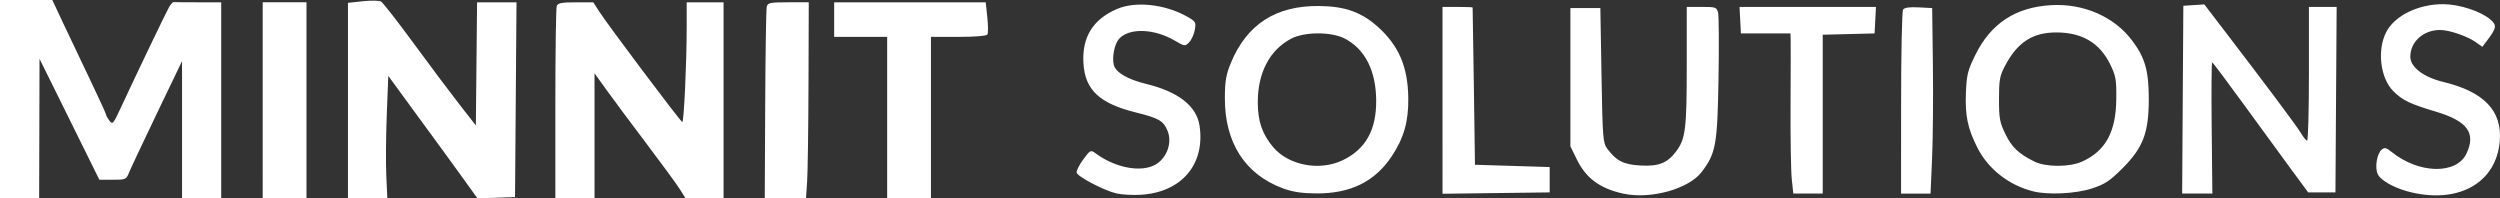 <?xml version="1.0" encoding="UTF-8" standalone="no"?>
<!-- Created with Inkscape (http://www.inkscape.org/) -->

<svg
   width="287.049mm"
   height="22.775mm"
   viewBox="0 0 287.049 22.775"
   version="1.1"
   id="svg1"
   xml:space="preserve"
   xmlns:inkscape="http://www.inkscape.org/namespaces/inkscape"
   xmlns:sodipodi="http://sodipodi.sourceforge.net/DTD/sodipodi-0.dtd"
   xmlns="http://www.w3.org/2000/svg"
   xmlns:svg="http://www.w3.org/2000/svg"><rect x="0" y="0" width="287.049" height="22.775" fill="#333333" stroke="none"/><sodipodi:namedview
     id="namedview1"
     pagecolor="#ffffff"
     bordercolor="#000000"
     borderopacity="0.25"
     inkscape:showpageshadow="2"
     inkscape:pageopacity="0.0"
     inkscape:pagecheckerboard="0"
     inkscape:deskcolor="#d1d1d1"
     inkscape:document-units="mm" /><defs
     id="defs1" /><g
     inkscape:label="Layer 1"
     inkscape:groupmode="layer"
     id="layer1"
     transform="translate(37.881,-233.716)"><path
       style="fill:#ffffff"
       d="m -37.881,245.093 v -11.377 h 3.003 3.003 l 1.274,2.712 c 0.701,1.492 2.088,4.41 3.083,6.485 0.995,2.075 1.812,3.861 1.817,3.969 0.005,0.108 0.179,0.421 0.388,0.697 0.353,0.466 0.444,0.364 1.287,-1.455 1.744,-3.759 5.195,-10.958 5.549,-11.573 0.196,-0.341 0.435,-0.609 0.531,-0.595 0.096,0.014 1.364,0.025 2.82,0.025 h 2.646 v 11.245 11.245 h -2.249 -2.249 v -7.869 -7.869 l -2.861,5.951 c -1.573,3.273 -3.016,6.338 -3.207,6.811 -0.335,0.832 -0.397,0.86 -1.886,0.86 h -1.539 l -3.436,-6.945 -3.436,-6.945 -0.021,8.004 -0.021,8.004 h -2.249 -2.249 z m 30.163,0.132 v -11.245 h 2.514 2.514 v 11.245 11.245 H -5.205 -7.719 Z m 9.79,0.031 v -11.214 l 1.708,-0.183 c 0.939,-0.101 1.881,-0.085 2.093,0.035 0.212,0.12 1.914,2.303 3.782,4.852 1.868,2.549 4.23,5.699 5.249,7.002 l 1.852,2.369 0.07,-7.068 0.07,-7.068 h 2.264 2.264 l -0.085,11.179 -0.085,11.179 -2.157,0.076 -2.157,0.076 -1.672,-2.325 c -0.92,-1.279 -2.032,-2.813 -2.473,-3.409 -0.44,-0.596 -1.991,-2.714 -3.447,-4.706 l -2.646,-3.623 -0.174,4.442 c -0.096,2.443 -0.121,5.602 -0.056,7.021 l 0.119,2.58 H 4.33 2.071 Z m 23.812,0.388 c 0,-5.954 0.072,-11.015 0.161,-11.245 0.127,-0.332 0.581,-0.418 2.183,-0.415 l 2.022,0.003 0.629,0.989 c 0.952,1.497 9.402,12.744 9.582,12.754 0.187,0.01 0.504,-6.831 0.504,-10.881 v -2.868 h 2.117 2.117 v 11.245 11.245 h -2.186 -2.186 l -0.658,-1.042 c -0.362,-0.573 -2.083,-2.925 -3.824,-5.226 -1.741,-2.301 -3.795,-5.059 -4.564,-6.129 l -1.399,-1.946 v 7.172 7.172 h -2.249 -2.249 z m 24.095,0.077 c 0.027,-5.912 0.107,-10.972 0.179,-11.245 0.114,-0.438 0.405,-0.496 2.476,-0.496 h 2.346 l -0.029,9.327 c -0.016,5.13 -0.087,10.19 -0.158,11.245 l -0.129,1.918 H 52.296 49.929 Z M 63.983,247.21 v -9.26 H 60.941 57.898 v -1.984 -1.984 h 8.7 8.7 l 0.183,1.712 c 0.101,0.942 0.108,1.835 0.015,1.984 -0.1,0.162 -1.449,0.272 -3.328,0.272 H 69.01 v 9.26 9.26 h -2.514 -2.514 z m 26.326,8.716 c -1.466,-0.354 -4.482,-1.933 -4.571,-2.393 -0.04,-0.208 0.301,-0.888 0.759,-1.511 0.796,-1.082 0.858,-1.113 1.396,-0.715 2.505,1.853 5.767,2.32 7.286,1.042 1.088,-0.916 1.494,-2.427 0.981,-3.654 -0.463,-1.107 -1.003,-1.417 -3.59,-2.058 -4.201,-1.04 -5.854,-2.579 -6.048,-5.632 -0.191,-3.005 1.08,-5.072 3.849,-6.258 2.143,-0.918 5.508,-0.554 8.044,0.871 0.999,0.561 1.05,0.65 0.891,1.529 -0.093,0.513 -0.385,1.154 -0.65,1.425 -0.468,0.479 -0.511,0.474 -1.641,-0.188 -2.388,-1.399 -5.245,-1.491 -6.408,-0.206 -0.522,0.577 -0.829,2.112 -0.6,2.997 0.223,0.859 1.589,1.661 3.706,2.174 3.698,0.897 5.799,2.538 6.138,4.795 0.667,4.447 -2.072,7.662 -6.762,7.936 -0.946,0.055 -2.196,-0.015 -2.778,-0.155 z m 58.208,0.025 c -2.682,-0.583 -4.28,-1.757 -5.344,-3.923 l -0.742,-1.51 v -7.938 -7.938 h 1.72 1.72 l 0.132,7.72 c 0.125,7.273 0.164,7.763 0.678,8.45 1.031,1.38 1.862,1.798 3.788,1.907 2.094,0.118 3.085,-0.271 4.093,-1.607 1.086,-1.44 1.227,-2.562 1.229,-9.79 l 0.001,-6.813 h 1.715 c 1.614,0 1.725,0.039 1.883,0.67 0.092,0.369 0.114,3.792 0.048,7.607 -0.131,7.589 -0.303,8.536 -1.944,10.688 -1.483,1.944 -5.866,3.153 -8.978,2.476 z m 90.62,-0.113 c -1.915,-0.426 -3.655,-1.352 -4.013,-2.136 -0.349,-0.767 -0.09,-2.347 0.46,-2.804 0.331,-0.275 0.528,-0.231 1.117,0.247 3.127,2.538 7.461,2.641 8.617,0.204 1.115,-2.35 0.12,-3.725 -3.476,-4.802 -3.037,-0.909 -3.865,-1.308 -4.93,-2.372 -1.491,-1.491 -1.875,-4.713 -0.807,-6.778 0.979,-1.894 3.694,-3.218 6.564,-3.201 1.843,0.011 4.295,0.812 5.403,1.765 0.767,0.66 0.712,0.965 -0.448,2.494 l -0.484,0.637 -0.761,-0.54 c -0.962,-0.682 -3.051,-1.396 -4.086,-1.396 -1.917,0 -3.422,1.348 -3.422,3.064 0,1.194 1.5,2.35 3.755,2.894 4.719,1.139 6.803,3.32 6.514,6.815 -0.388,4.675 -4.535,7.124 -10.004,5.908 z m -129.707,-0.493 c -4.354,-1.611 -6.693,-5.251 -6.672,-10.384 0.008,-1.945 0.135,-2.685 0.695,-4.035 1.834,-4.429 5.176,-6.578 10.139,-6.52 2.974,0.034 4.857,0.704 6.741,2.399 2.404,2.161 3.436,4.578 3.484,8.163 0.037,2.698 -0.507,4.606 -1.913,6.712 -1.939,2.904 -4.745,4.276 -8.684,4.245 -1.629,-0.013 -2.704,-0.177 -3.79,-0.579 z m 6.808,-3.209 c 2.674,-1.264 3.923,-3.478 3.895,-6.902 -0.028,-3.407 -1.28,-5.874 -3.594,-7.082 -1.542,-0.805 -4.616,-0.805 -6.159,8.9e-4 -2.479,1.294 -3.856,3.924 -3.843,7.338 0.009,2.177 0.514,3.635 1.777,5.13 1.758,2.08 5.297,2.756 7.924,1.514 z m 11.509,-6.899 V 234.51 h 1.72 c 0.946,0 1.728,0.03 1.737,0.066 0.01,0.036 0.074,4.114 0.143,9.062 l 0.126,8.996 4.289,0.132 4.289,0.132 v 1.455 1.455 l -6.152,0.077 -6.152,0.077 z m 40.103,9.051 c -0.096,-0.91 -0.159,-4.749 -0.14,-8.533 0.019,-3.784 0.025,-7.177 0.012,-7.541 l -0.023,-0.661 h -2.845 -2.845 l -0.079,-1.521 -0.079,-1.521 h 7.832 7.832 l -0.079,1.521 -0.079,1.521 -2.977,0.075 -2.977,0.075 v 9.119 9.119 h -1.689 -1.689 z m 12.553,-8.731 c 0.002,-5.712 0.103,-10.54 0.223,-10.73 0.15,-0.237 0.711,-0.32 1.782,-0.265 l 1.563,0.081 0.083,6.615 c 0.046,3.638 0.003,8.43 -0.094,10.649 l -0.177,4.035 h -1.692 -1.692 z m 15.209,10.138 c -2.804,-0.682 -5.223,-2.57 -6.463,-5.044 -1.108,-2.211 -1.407,-3.653 -1.304,-6.273 0.083,-2.089 0.206,-2.583 1.09,-4.37 1.79,-3.621 4.623,-5.472 8.721,-5.702 3.697,-0.207 7.209,1.327 9.259,4.042 1.498,1.985 1.926,3.485 1.926,6.747 0,3.872 -0.649,5.575 -3.027,7.952 -1.462,1.461 -2.018,1.826 -3.527,2.315 -1.833,0.595 -4.96,0.751 -6.675,0.334 z m 5.581,-3.431 c 2.691,-1.222 3.877,-3.393 3.917,-7.169 0.024,-2.242 -0.053,-2.675 -0.707,-4.008 -1.199,-2.441 -3.213,-3.636 -6.145,-3.647 -2.74,-0.01 -4.485,1.116 -5.915,3.819 -0.615,1.162 -0.7,1.628 -0.7,3.836 0,2.22 0.087,2.691 0.744,4.029 0.745,1.517 1.499,2.232 3.313,3.138 1.316,0.658 4.048,0.659 5.493,0.002 z m 11.548,-7.103 0.069,-10.782 1.204,-0.079 1.204,-0.079 1.985,2.592 c 5.224,6.82 8.648,11.401 9.107,12.183 0.278,0.473 0.598,0.86 0.712,0.86 0.114,0 0.208,-3.453 0.208,-7.673 V 234.51 h 1.591 1.591 l -0.069,10.649 -0.069,10.649 h -1.565 -1.564 l -2.049,-2.778 c -1.127,-1.528 -3.578,-4.885 -5.447,-7.46 -1.869,-2.575 -3.458,-4.689 -3.531,-4.697 -0.073,-0.008 -0.097,3.379 -0.054,7.526 l 0.078,7.541 h -1.734 -1.734 z"
       id="path1"
       inkscape:export-filename="min-sol-text.svg"
       inkscape:export-xdpi="96"
       inkscape:export-ydpi="96"
       sodipodi:nodetypes="ccccsssssscscccccccssscccccccccccccccccccsssscccccccccssscssccccssccssscccccccssscccccsssscsscccsccccccccssscccccccsssssssssssssssssccscccccssssccsscsccssssssssssscssssssssssssssssssscssccscscccccccccsccccccccccccccccccsscccccccsssssssssscsssssssccccccsssscccccccsssscccc" /></g></svg>
